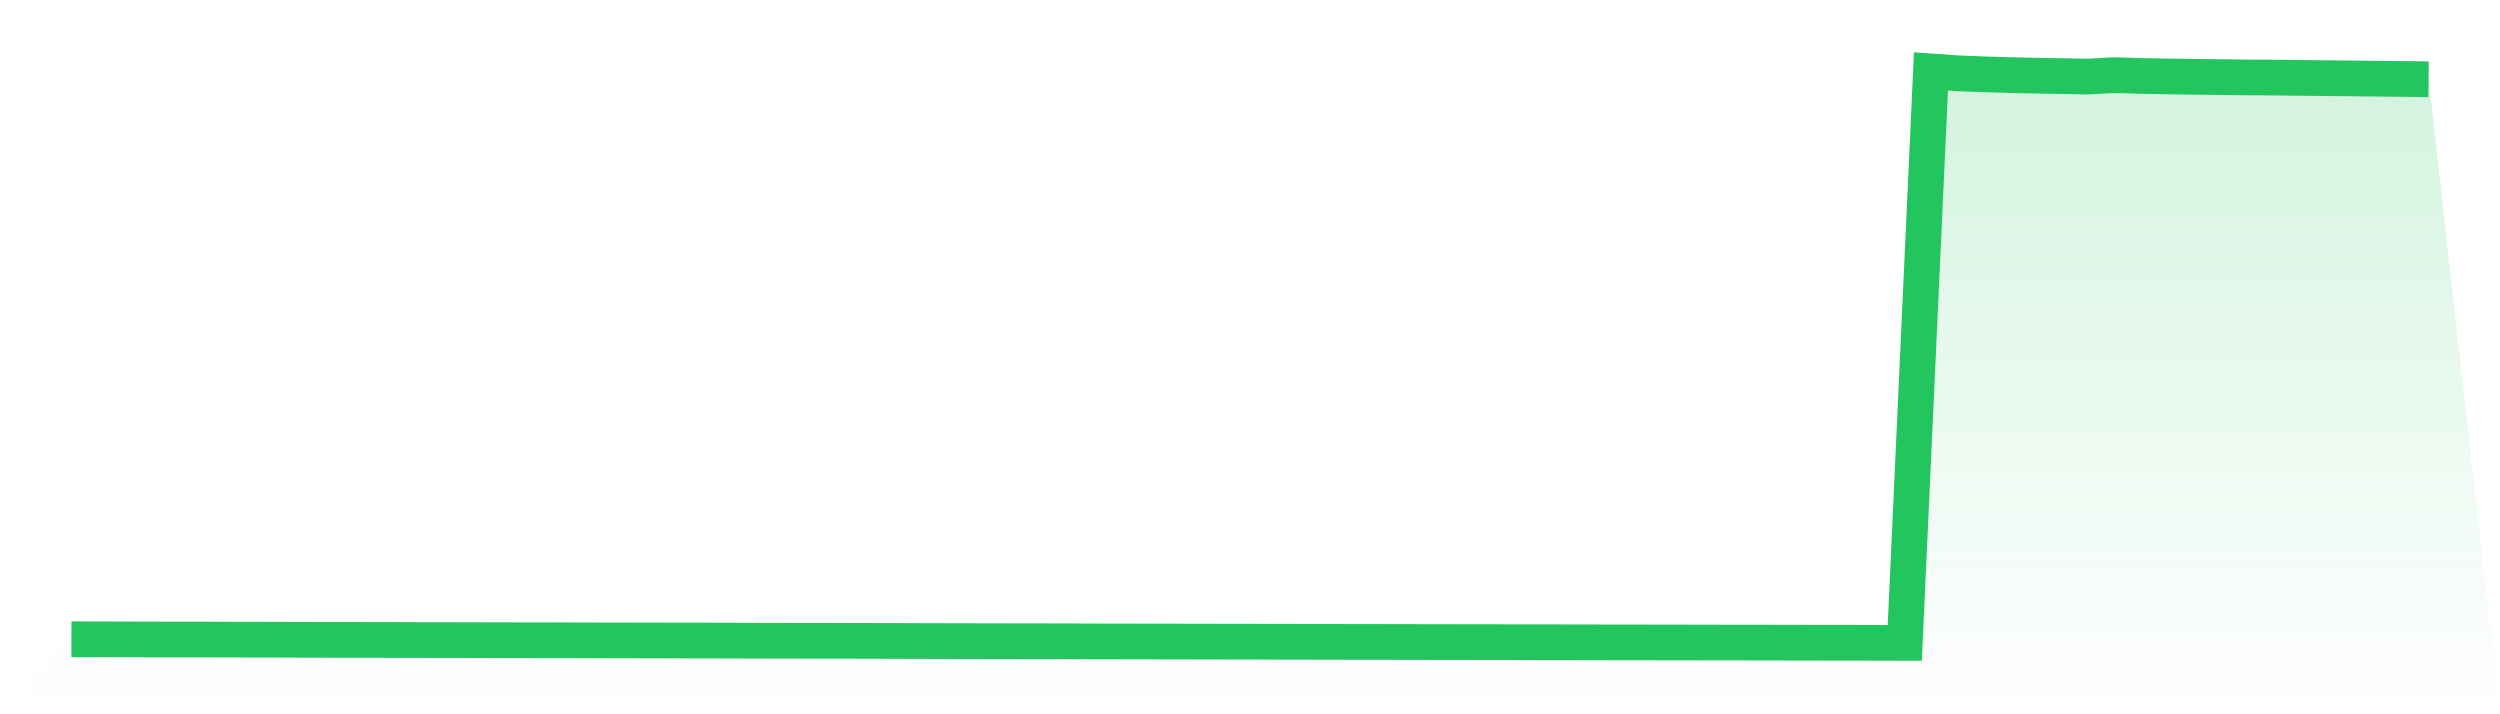 <svg viewBox="0 0 140 40" xmlns="http://www.w3.org/2000/svg">
<defs>
<linearGradient id="gradient" x1="0" x2="0" y1="0" y2="1">
<stop offset="0%" stop-color="#22c55e" stop-opacity="0.2"/>
<stop offset="100%" stop-color="#22c55e" stop-opacity="0"/>
</linearGradient>
</defs>
<path d="M4,35.799 L4,35.799 L5.467,35.802 L6.933,35.806 L8.4,35.81 L9.867,35.813 L11.333,35.814 L12.8,35.819 L14.267,35.821 L15.733,35.825 L17.2,35.829 L18.667,35.835 L20.133,35.837 L21.6,35.839 L23.067,35.841 L24.533,35.844 L26,35.846 L27.467,35.85 L28.933,35.853 L30.4,35.854 L31.867,35.856 L33.333,35.86 L34.8,35.863 L36.267,35.866 L37.733,35.868 L39.2,35.87 L40.667,35.873 L42.133,35.878 L43.6,35.881 L45.067,35.884 L46.533,35.886 L48,35.887 L49.467,35.891 L50.933,35.896 L52.4,35.9 L53.867,35.903 L55.333,35.906 L56.8,35.909 L58.267,35.911 L59.733,35.914 L61.2,35.919 L62.667,35.921 L64.133,35.924 L65.6,35.926 L67.067,35.929 L68.533,35.932 L70,35.934 L71.467,35.939 L72.933,35.943 L74.4,35.944 L75.867,35.948 L77.333,35.949 L78.8,35.952 L80.267,35.955 L81.733,35.957 L83.2,35.959 L84.667,35.962 L86.133,35.966 L87.6,35.968 L89.067,35.971 L90.533,35.974 L92,35.975 L93.467,35.978 L94.933,35.98 L96.4,35.983 L97.867,35.984 L99.333,35.987 L100.8,35.99 L102.267,35.992 L103.733,35.993 L105.2,35.998 L106.667,36 L108.133,4 L109.6,4.103 L111.067,4.162 L112.533,4.205 L114,4.237 L115.467,4.261 L116.933,4.289 L118.4,4.206 L119.867,4.253 L121.333,4.279 L122.8,4.299 L124.267,4.318 L125.733,4.335 L127.2,4.344 L128.667,4.359 L130.133,4.376 L131.6,4.389 L133.067,4.406 L134.533,4.42 L136,4.438 L140,40 L0,40 z" fill="url(#gradient)"/>
<path d="M4,35.799 L4,35.799 L5.467,35.802 L6.933,35.806 L8.4,35.81 L9.867,35.813 L11.333,35.814 L12.8,35.819 L14.267,35.821 L15.733,35.825 L17.2,35.829 L18.667,35.835 L20.133,35.837 L21.6,35.839 L23.067,35.841 L24.533,35.844 L26,35.846 L27.467,35.85 L28.933,35.853 L30.4,35.854 L31.867,35.856 L33.333,35.86 L34.8,35.863 L36.267,35.866 L37.733,35.868 L39.2,35.87 L40.667,35.873 L42.133,35.878 L43.6,35.881 L45.067,35.884 L46.533,35.886 L48,35.887 L49.467,35.891 L50.933,35.896 L52.4,35.9 L53.867,35.903 L55.333,35.906 L56.8,35.909 L58.267,35.911 L59.733,35.914 L61.2,35.919 L62.667,35.921 L64.133,35.924 L65.6,35.926 L67.067,35.929 L68.533,35.932 L70,35.934 L71.467,35.939 L72.933,35.943 L74.4,35.944 L75.867,35.948 L77.333,35.949 L78.8,35.952 L80.267,35.955 L81.733,35.957 L83.2,35.959 L84.667,35.962 L86.133,35.966 L87.6,35.968 L89.067,35.971 L90.533,35.974 L92,35.975 L93.467,35.978 L94.933,35.98 L96.4,35.983 L97.867,35.984 L99.333,35.987 L100.8,35.99 L102.267,35.992 L103.733,35.993 L105.2,35.998 L106.667,36 L108.133,4 L109.6,4.103 L111.067,4.162 L112.533,4.205 L114,4.237 L115.467,4.261 L116.933,4.289 L118.4,4.206 L119.867,4.253 L121.333,4.279 L122.8,4.299 L124.267,4.318 L125.733,4.335 L127.2,4.344 L128.667,4.359 L130.133,4.376 L131.6,4.389 L133.067,4.406 L134.533,4.42 L136,4.438" fill="none" stroke="#22c55e" stroke-width="2"/>
</svg>